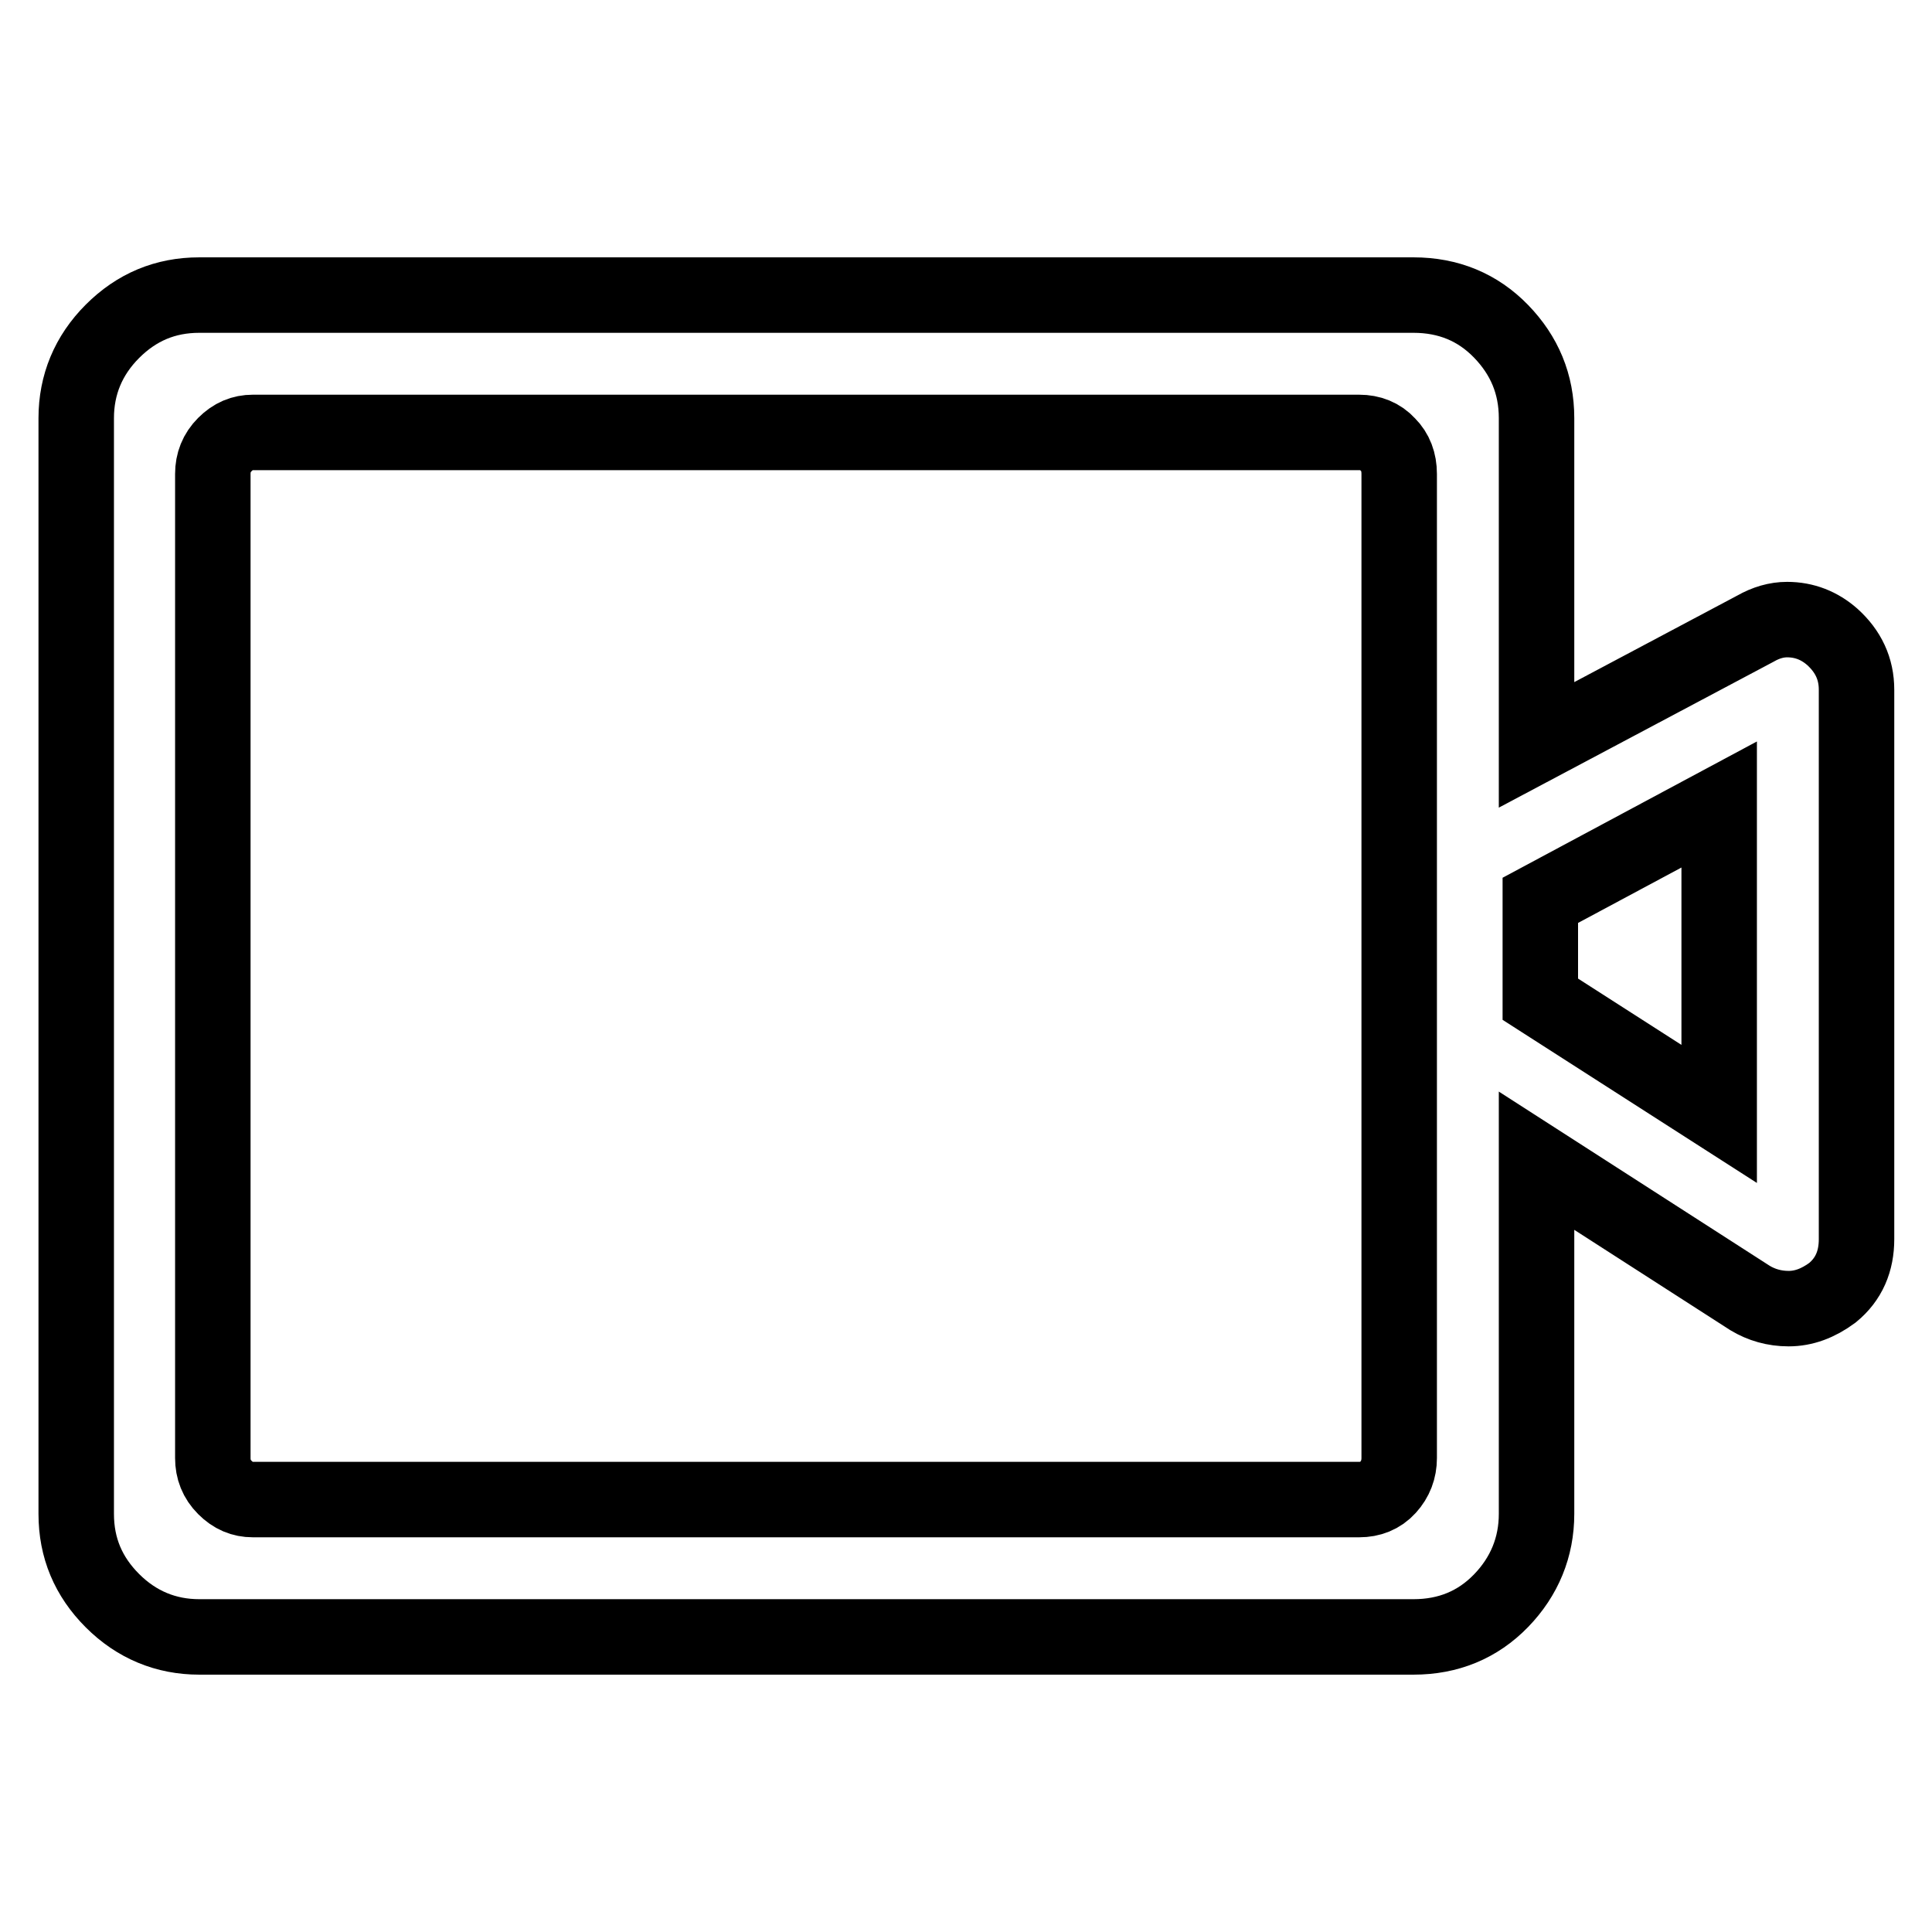 <?xml version="1.0" encoding="utf-8"?>
<!-- Svg Vector Icons : http://www.onlinewebfonts.com/icon -->
<!DOCTYPE svg PUBLIC "-//W3C//DTD SVG 1.1//EN" "http://www.w3.org/Graphics/SVG/1.1/DTD/svg11.dtd">
<svg version="1.1" xmlns="http://www.w3.org/2000/svg" xmlns:xlink="http://www.w3.org/1999/xlink" x="0px" y="0px" viewBox="0 0 256 256" enable-background="new 0 0 256 256" xml:space="preserve">
<g> <path stroke-width="10" fill-opacity="0" stroke="#000000"  d="M242.8,84.4c-1.7-1.5-3.7-2.3-6-2.3c-1.4,0-2.8,0.4-4.2,1.2l-29,15.4V55.4c0-4.5-1.6-8.3-4.7-11.5 s-7-4.8-11.6-4.8H26.4c-4.5,0-8.3,1.6-11.5,4.8c-3.2,3.2-4.8,7.1-4.8,11.5v145.2c0,4.5,1.6,8.3,4.8,11.5c3.2,3.2,7.1,4.8,11.5,4.8 h160.9c4.6,0,8.5-1.6,11.6-4.8c3.1-3.2,4.7-7.1,4.7-11.5v-46.8l28.3,18.2c1.5,0.9,3.2,1.4,5.1,1.4c2,0,3.9-0.7,5.8-2.1 c2.2-1.8,3.2-4.2,3.2-7.1V91.4C246,88.6,244.9,86.3,242.8,84.4L242.8,84.4z M227.8,106.6v41l-23.7-15.2v-13.1L227.8,106.6z  M185.4,62.8v130.4c0,1.5-0.5,2.8-1.5,3.9c-1,1.1-2.3,1.6-3.8,1.6H33.5c-1.4,0-2.6-0.5-3.7-1.6c-1.1-1.1-1.6-2.4-1.6-3.9V62.8 c0-1.5,0.5-2.8,1.6-3.9s2.3-1.6,3.7-1.6h146.6c1.5,0,2.8,0.5,3.8,1.6C184.9,59.9,185.4,61.2,185.4,62.8L185.4,62.8z"/></g>
</svg>